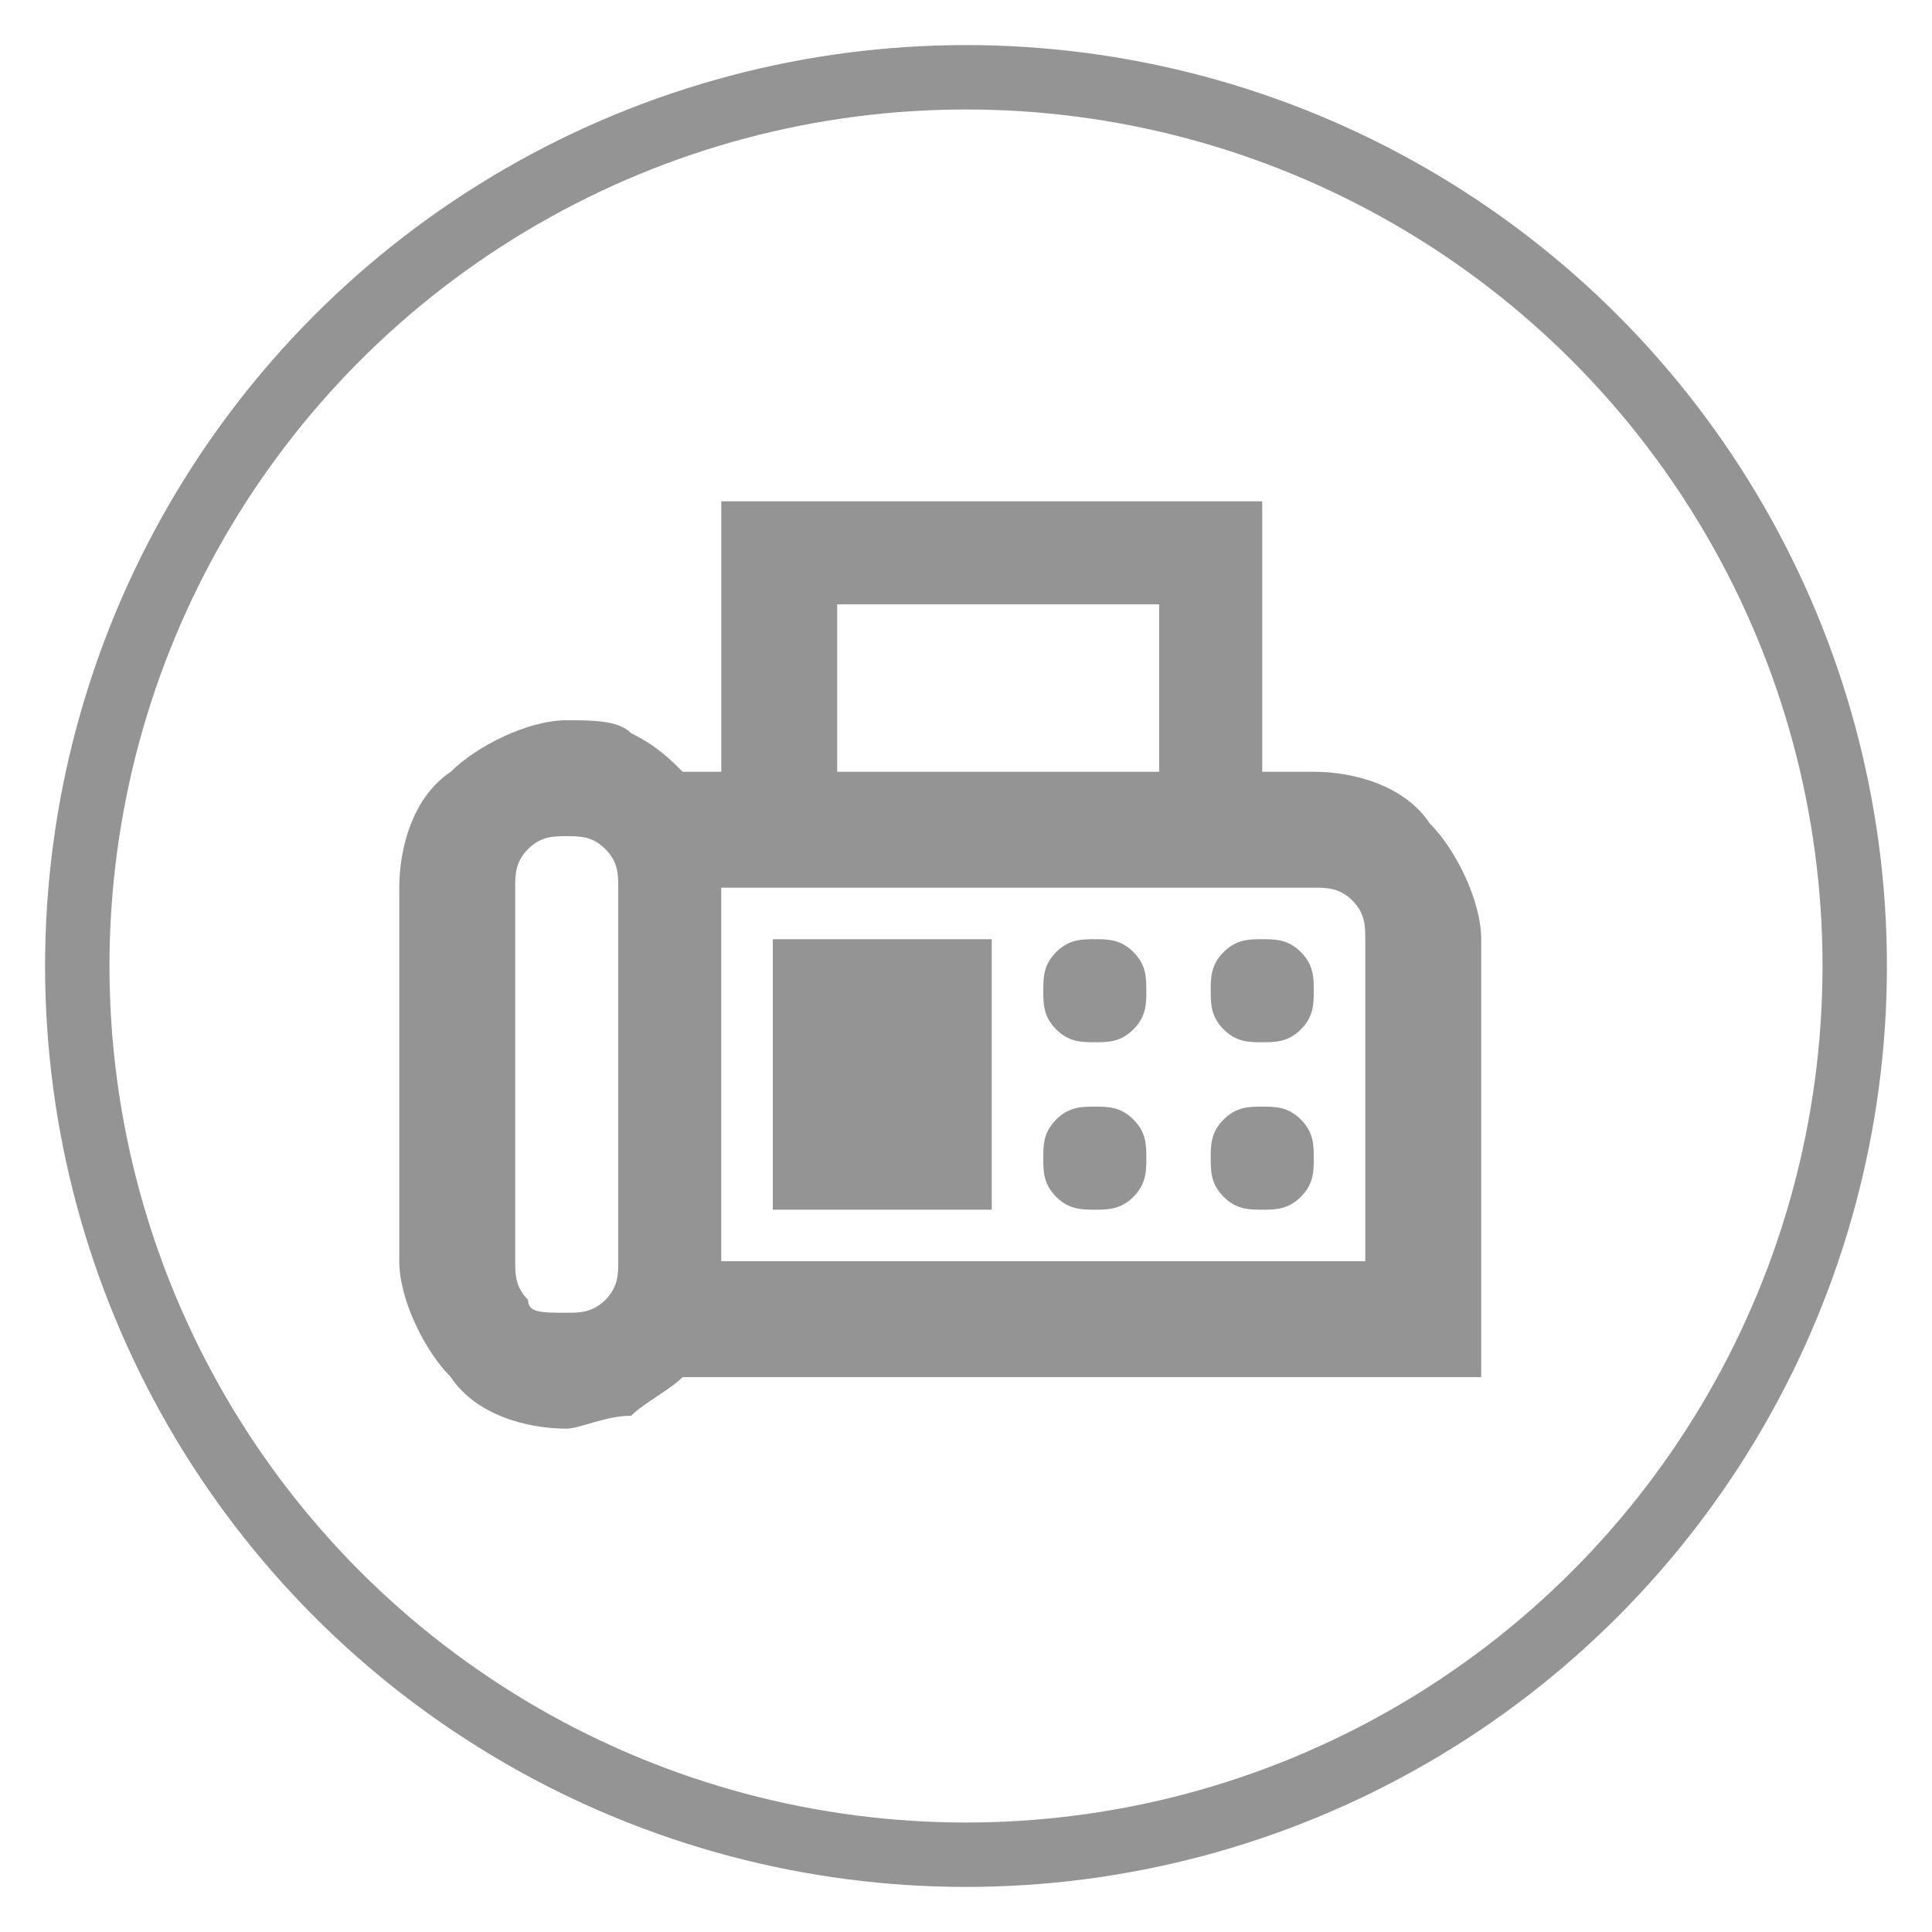 <?xml version="1.0" encoding="utf-8"?>
<!-- Generator: Adobe Illustrator 28.1.0, SVG Export Plug-In . SVG Version: 6.00 Build 0)  -->
<svg version="1.1" id="Layer_1" xmlns="http://www.w3.org/2000/svg" xmlns:xlink="http://www.w3.org/1999/xlink" x="0px" y="0px"
	 viewBox="0 0 15 15" style="enable-background:new 0 0 15 15;" xml:space="preserve">
<style type="text/css">
	.st0{fill:none;}
	.st1{fill:none;stroke:#949494;stroke-width:0.5;}
	.st2{fill:#949494;}
</style>
<g transform="translate(-1361 -5775.608)">
	<g transform="translate(1361 5775.608)">
		<circle class="st0" cx="7.5" cy="7.5" r="7.2"/>
		<circle class="st1" cx="7.5" cy="7.5" r="6.9"/>
	</g>
	<path class="st2" d="M1365.4,5786.7c-0.3,0-0.7-0.1-0.9-0.4c-0.2-0.2-0.4-0.6-0.4-0.9v-2.9c0-0.3,0.1-0.7,0.4-0.9
		c0.2-0.2,0.6-0.4,0.9-0.4c0.2,0,0.4,0,0.5,0.1c0.2,0.1,0.3,0.2,0.4,0.3h0.3v-2.1h4.2v2.1h0.4c0.3,0,0.7,0.1,0.9,0.4
		c0.2,0.2,0.4,0.6,0.4,0.9v3.4h-6.2c-0.1,0.1-0.3,0.2-0.4,0.3C1365.7,5786.6,1365.5,5786.7,1365.4,5786.7z M1365.4,5785.8
		c0.1,0,0.2,0,0.3-0.1c0.1-0.1,0.1-0.2,0.1-0.3v-2.9c0-0.1,0-0.2-0.1-0.3c-0.1-0.1-0.2-0.1-0.3-0.1c-0.1,0-0.2,0-0.3,0.1
		c-0.1,0.1-0.1,0.2-0.1,0.3v2.9c0,0.1,0,0.2,0.1,0.3C1365.1,5785.8,1365.2,5785.8,1365.4,5785.8L1365.4,5785.8z M1367.5,5781.6h2.5
		v-1.3h-2.5V5781.6z M1366.6,5785.4h5v-2.5c0-0.1,0-0.2-0.1-0.3c-0.1-0.1-0.2-0.1-0.3-0.1h-4.6V5785.4z M1369.5,5783.7
		c0.1,0,0.2,0,0.3-0.1c0.1-0.1,0.1-0.2,0.1-0.3c0-0.1,0-0.2-0.1-0.3c-0.1-0.1-0.2-0.1-0.3-0.1c-0.1,0-0.2,0-0.3,0.1
		c-0.1,0.1-0.1,0.2-0.1,0.3c0,0.1,0,0.2,0.1,0.3C1369.3,5783.7,1369.4,5783.7,1369.5,5783.7L1369.5,5783.7z M1370.8,5783.7
		c0.1,0,0.2,0,0.3-0.1c0.1-0.1,0.1-0.2,0.1-0.3c0-0.1,0-0.2-0.1-0.3c-0.1-0.1-0.2-0.1-0.3-0.1c-0.1,0-0.2,0-0.3,0.1
		c-0.1,0.1-0.1,0.2-0.1,0.3c0,0.1,0,0.2,0.1,0.3C1370.6,5783.7,1370.7,5783.7,1370.8,5783.7L1370.8,5783.7z M1369.5,5785
		c0.1,0,0.2,0,0.3-0.1c0.1-0.1,0.1-0.2,0.1-0.3c0-0.1,0-0.2-0.1-0.3c-0.1-0.1-0.2-0.1-0.3-0.1c-0.1,0-0.2,0-0.3,0.1
		c-0.1,0.1-0.1,0.2-0.1,0.3c0,0.1,0,0.2,0.1,0.3C1369.3,5785,1369.4,5785,1369.5,5785L1369.5,5785z M1370.8,5785
		c0.1,0,0.2,0,0.3-0.1c0.1-0.1,0.1-0.2,0.1-0.3c0-0.1,0-0.2-0.1-0.3c-0.1-0.1-0.2-0.1-0.3-0.1c-0.1,0-0.2,0-0.3,0.1
		c-0.1,0.1-0.1,0.2-0.1,0.3c0,0.1,0,0.2,0.1,0.3C1370.6,5785,1370.7,5785,1370.8,5785L1370.8,5785z M1367,5785h1.7v-2.1h-1.7
		L1367,5785z M1366.6,5785.4L1366.6,5785.4z"/>
</g>
</svg>
